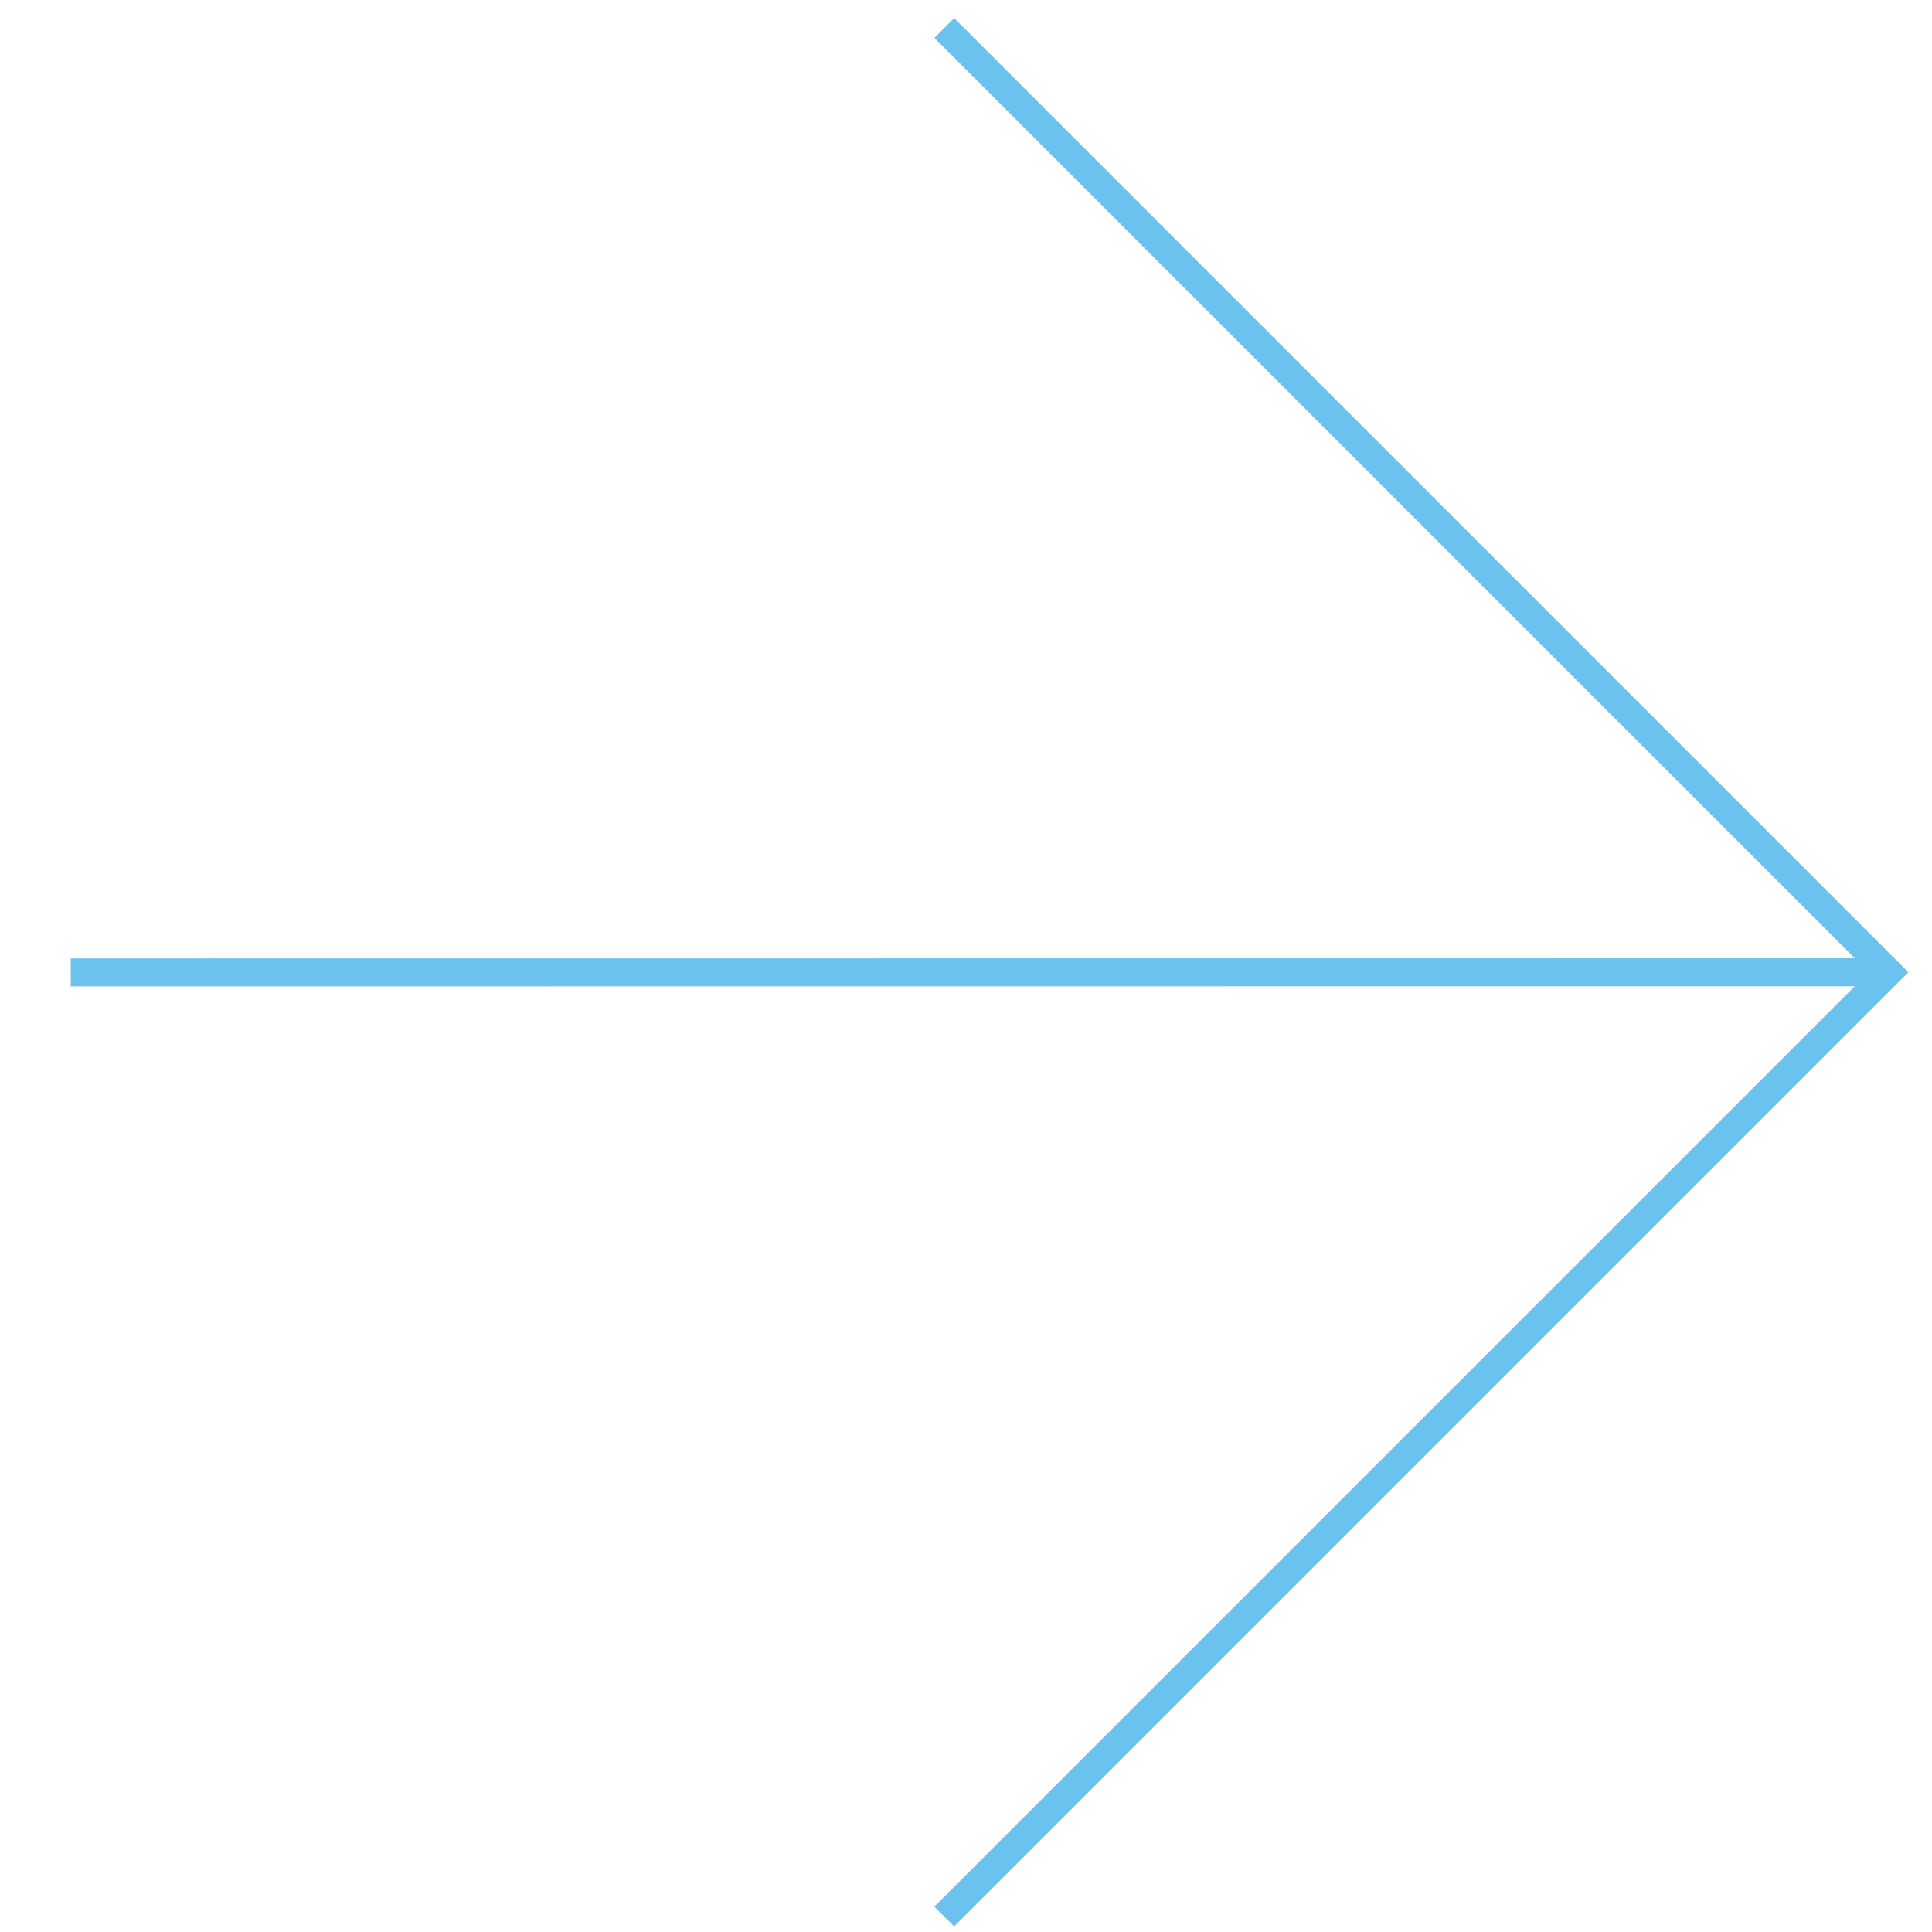 <svg width="69" height="69" viewBox="0 0 69 69" fill="none" xmlns="http://www.w3.org/2000/svg">
<path d="M33.724 1L67.449 34.724L33.724 68.449" stroke="#6CC2EE" stroke-miterlimit="10"/>
<path d="M67.449 34.724L2.526 34.729" stroke="#6CC2EE" stroke-miterlimit="10"/>
</svg>
